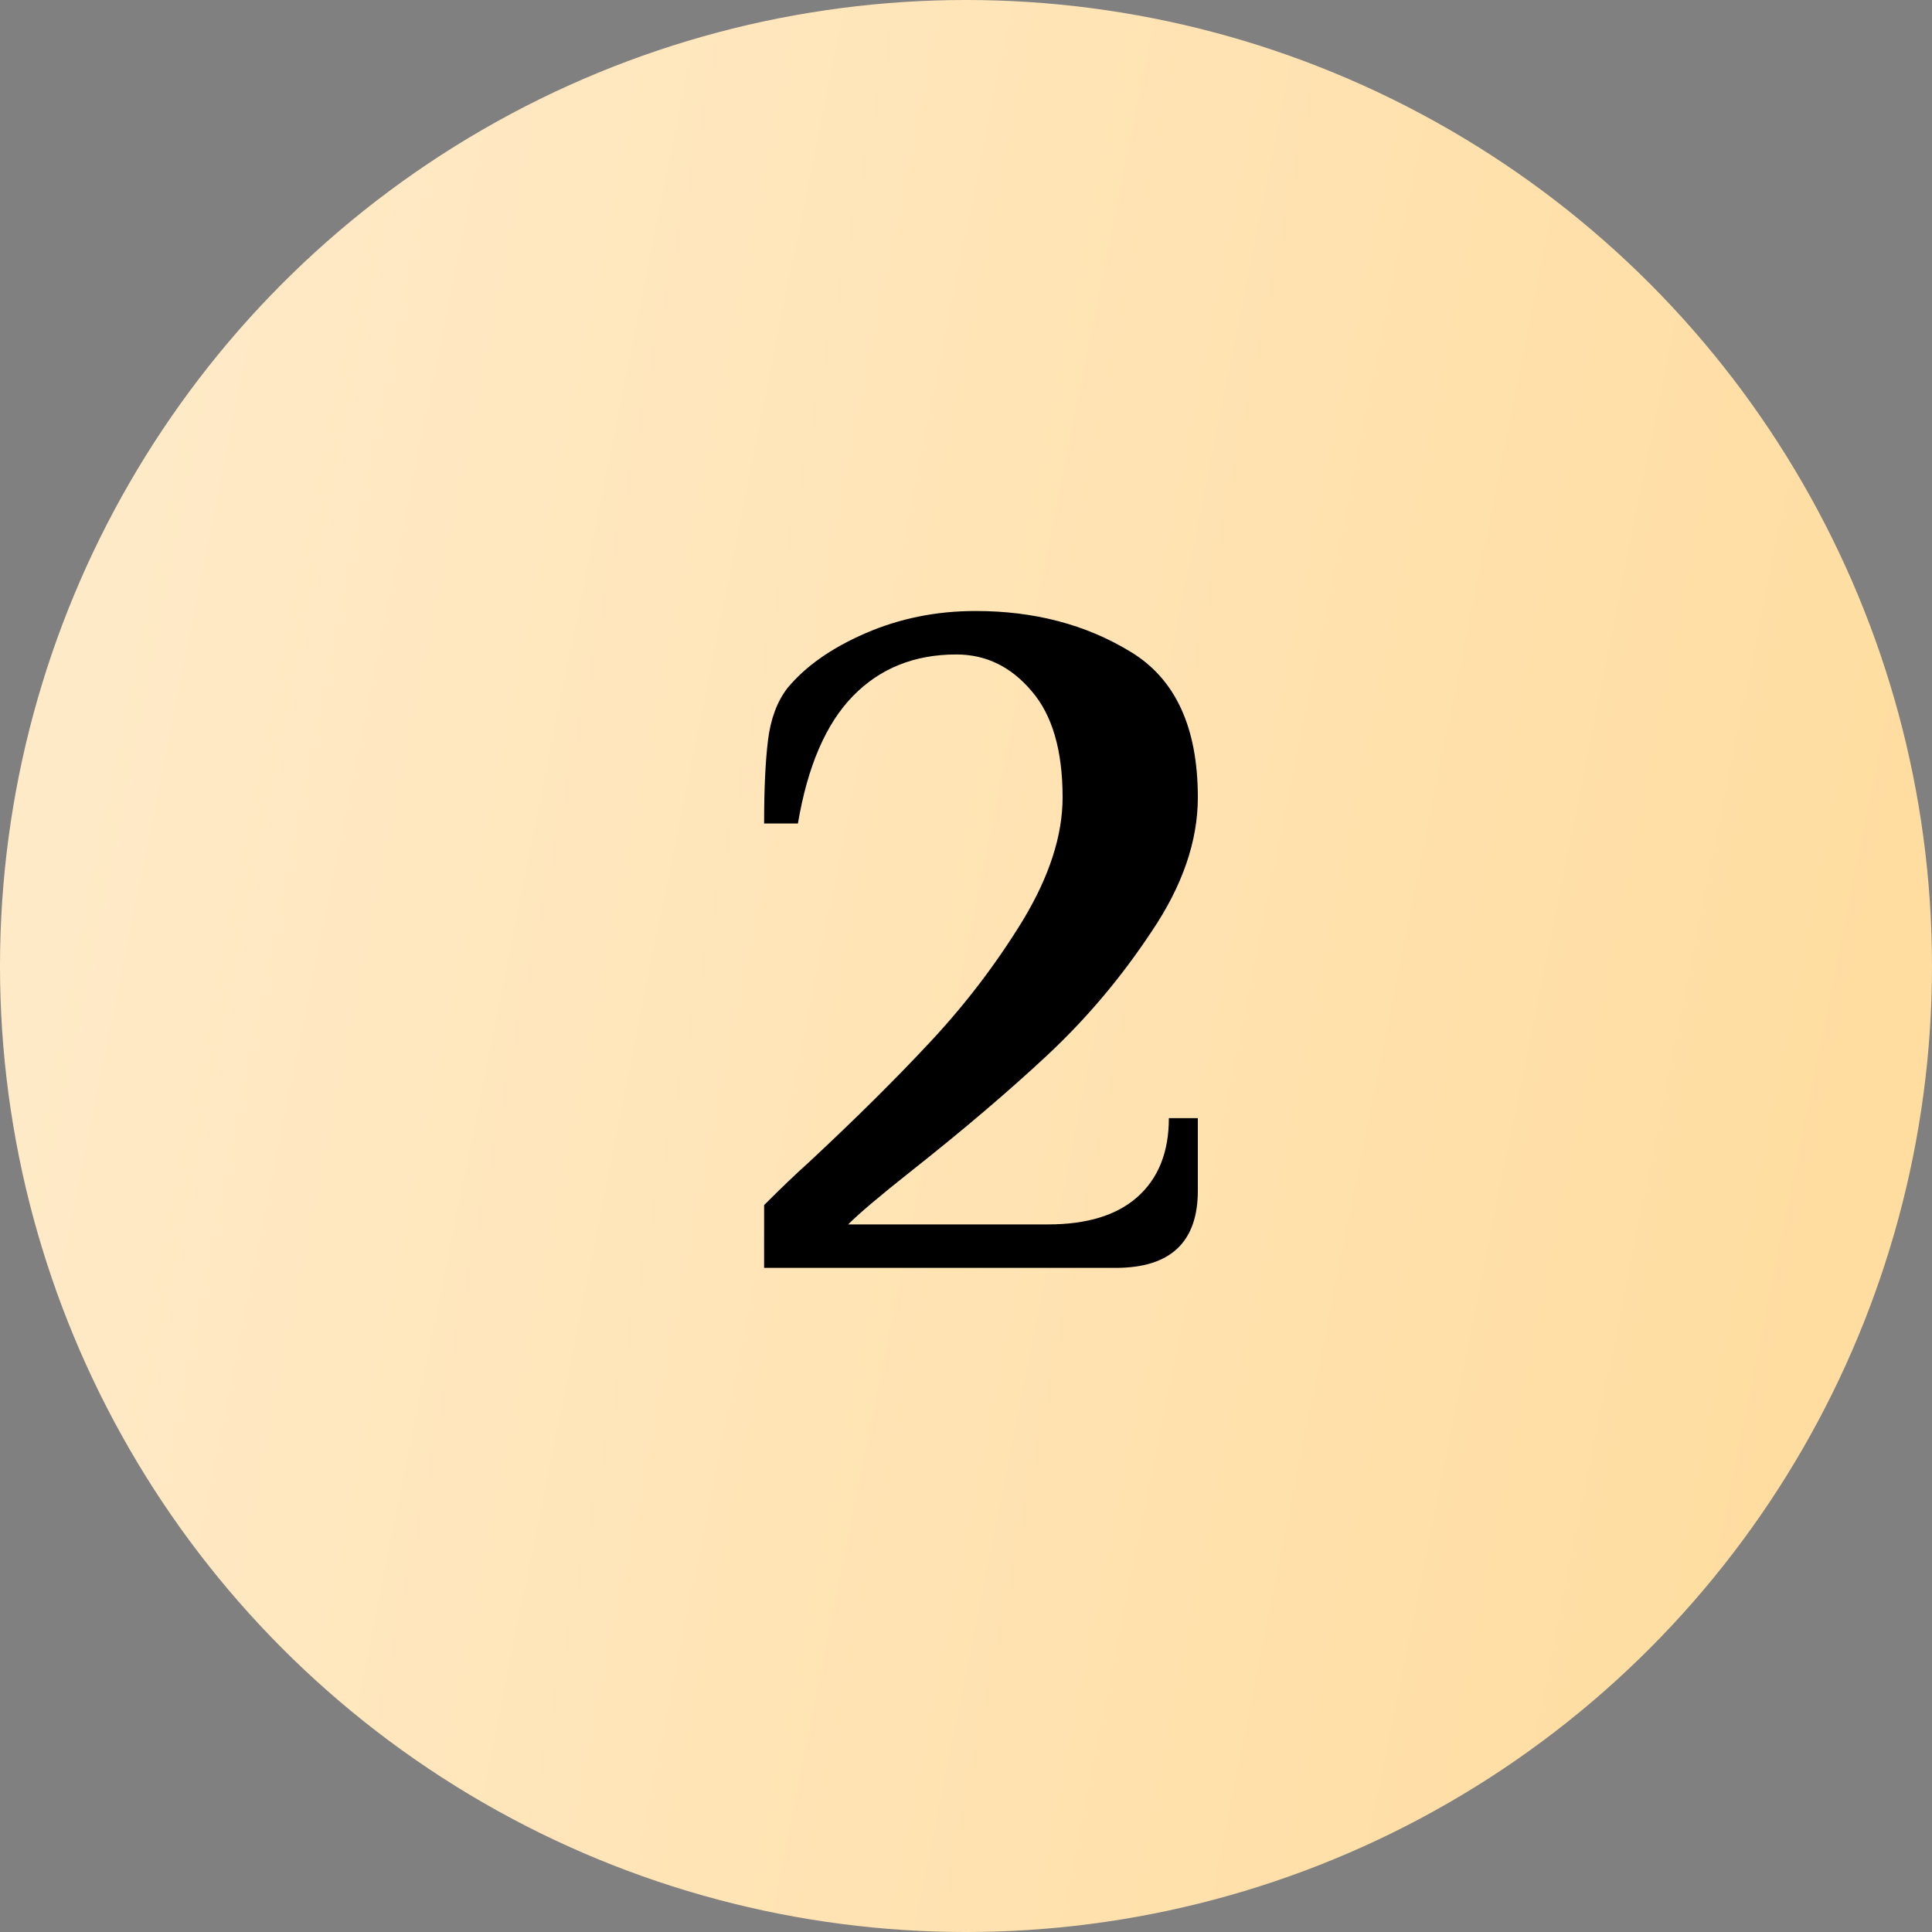 <?xml version="1.0" encoding="UTF-8"?> <svg xmlns="http://www.w3.org/2000/svg" width="32" height="32" viewBox="0 0 32 32" fill="none"><rect x="0" y="0" width="32" height="32" fill="#808080" stroke="none"/> <circle cx="16" cy="16" r="16" fill="url(#paint0_linear_78_321)"></circle> <path d="M12.656 19.96C12.955 19.661 13.2 19.427 13.392 19.256C14.171 18.531 14.848 17.859 15.424 17.24C16 16.621 16.507 15.955 16.944 15.24C17.381 14.515 17.6 13.837 17.6 13.208C17.6 12.429 17.429 11.843 17.088 11.448C16.747 11.043 16.331 10.84 15.84 10.84C15.147 10.84 14.576 11.069 14.128 11.528C13.68 11.987 13.376 12.691 13.216 13.64H12.656C12.656 13.075 12.677 12.616 12.72 12.264C12.763 11.912 12.869 11.624 13.04 11.4C13.339 11.037 13.771 10.733 14.336 10.488C14.901 10.243 15.509 10.12 16.16 10.12C17.131 10.12 17.984 10.344 18.72 10.792C19.467 11.24 19.84 12.045 19.84 13.208C19.84 13.933 19.584 14.675 19.072 15.432C18.571 16.189 17.995 16.872 17.344 17.48C16.704 18.077 15.952 18.717 15.088 19.4C14.576 19.805 14.229 20.099 14.048 20.28H17.36C18 20.28 18.491 20.131 18.832 19.832C19.184 19.523 19.36 19.085 19.36 18.52H19.84V19.72C19.84 20.573 19.387 21 18.48 21H12.656V19.96Z" fill="black"></path> <defs> <linearGradient id="paint0_linear_78_321" x1="-6.783" y1="-68.308" x2="67.29" y2="-53.357" gradientUnits="userSpaceOnUse"> <stop stop-color="#FFF4E6"></stop> <stop offset="1" stop-color="#FFD485"></stop> </linearGradient> </defs> </svg> 